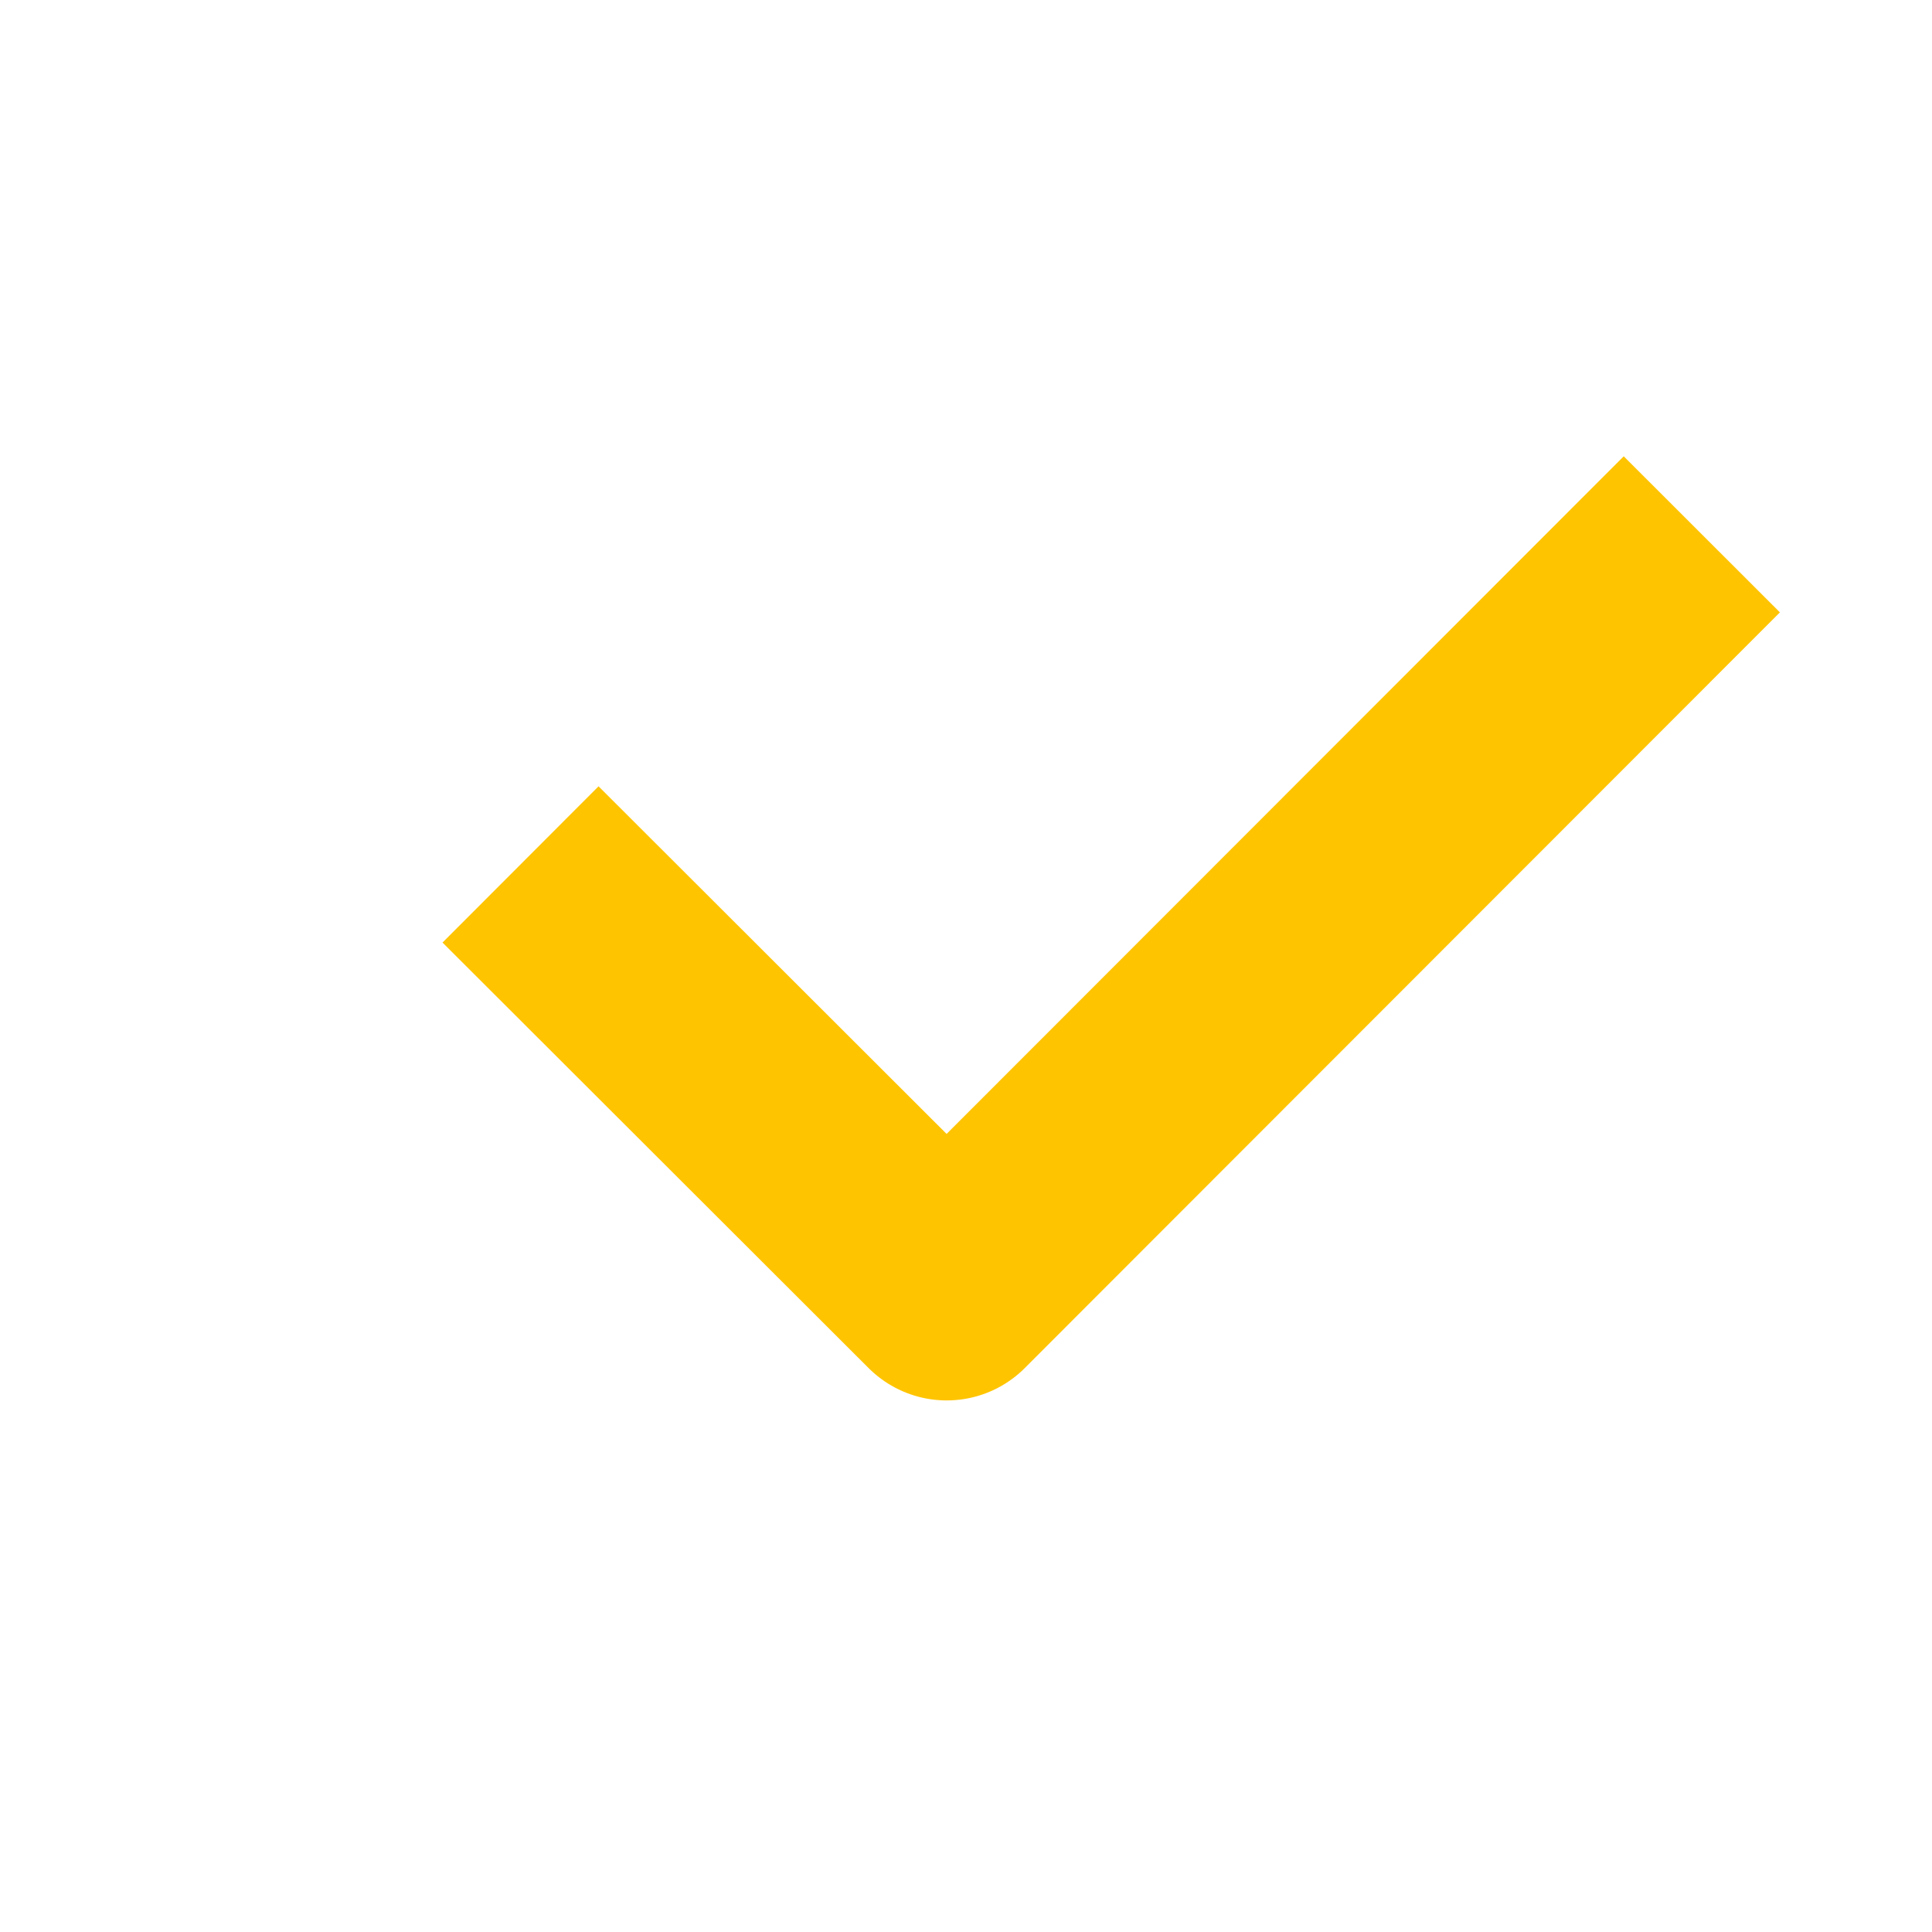 <?xml version="1.0" encoding="UTF-8"?> <svg xmlns="http://www.w3.org/2000/svg" id="_Слой_1" data-name="Слой 1" viewBox="0 0 35 35"><defs><style> .cls-1 { stroke-width: 0px; } .cls-1, .cls-2 { fill: none; } .cls-2 { stroke: #ffc400; stroke-linejoin: round; stroke-width: 4px; } </style></defs><circle class="cls-1" cx="17.5" cy="17.5" r="17.5"></circle><polyline class="cls-2" points="30.83 9.68 17.15 23.37 9.43 15.66"></polyline></svg> 